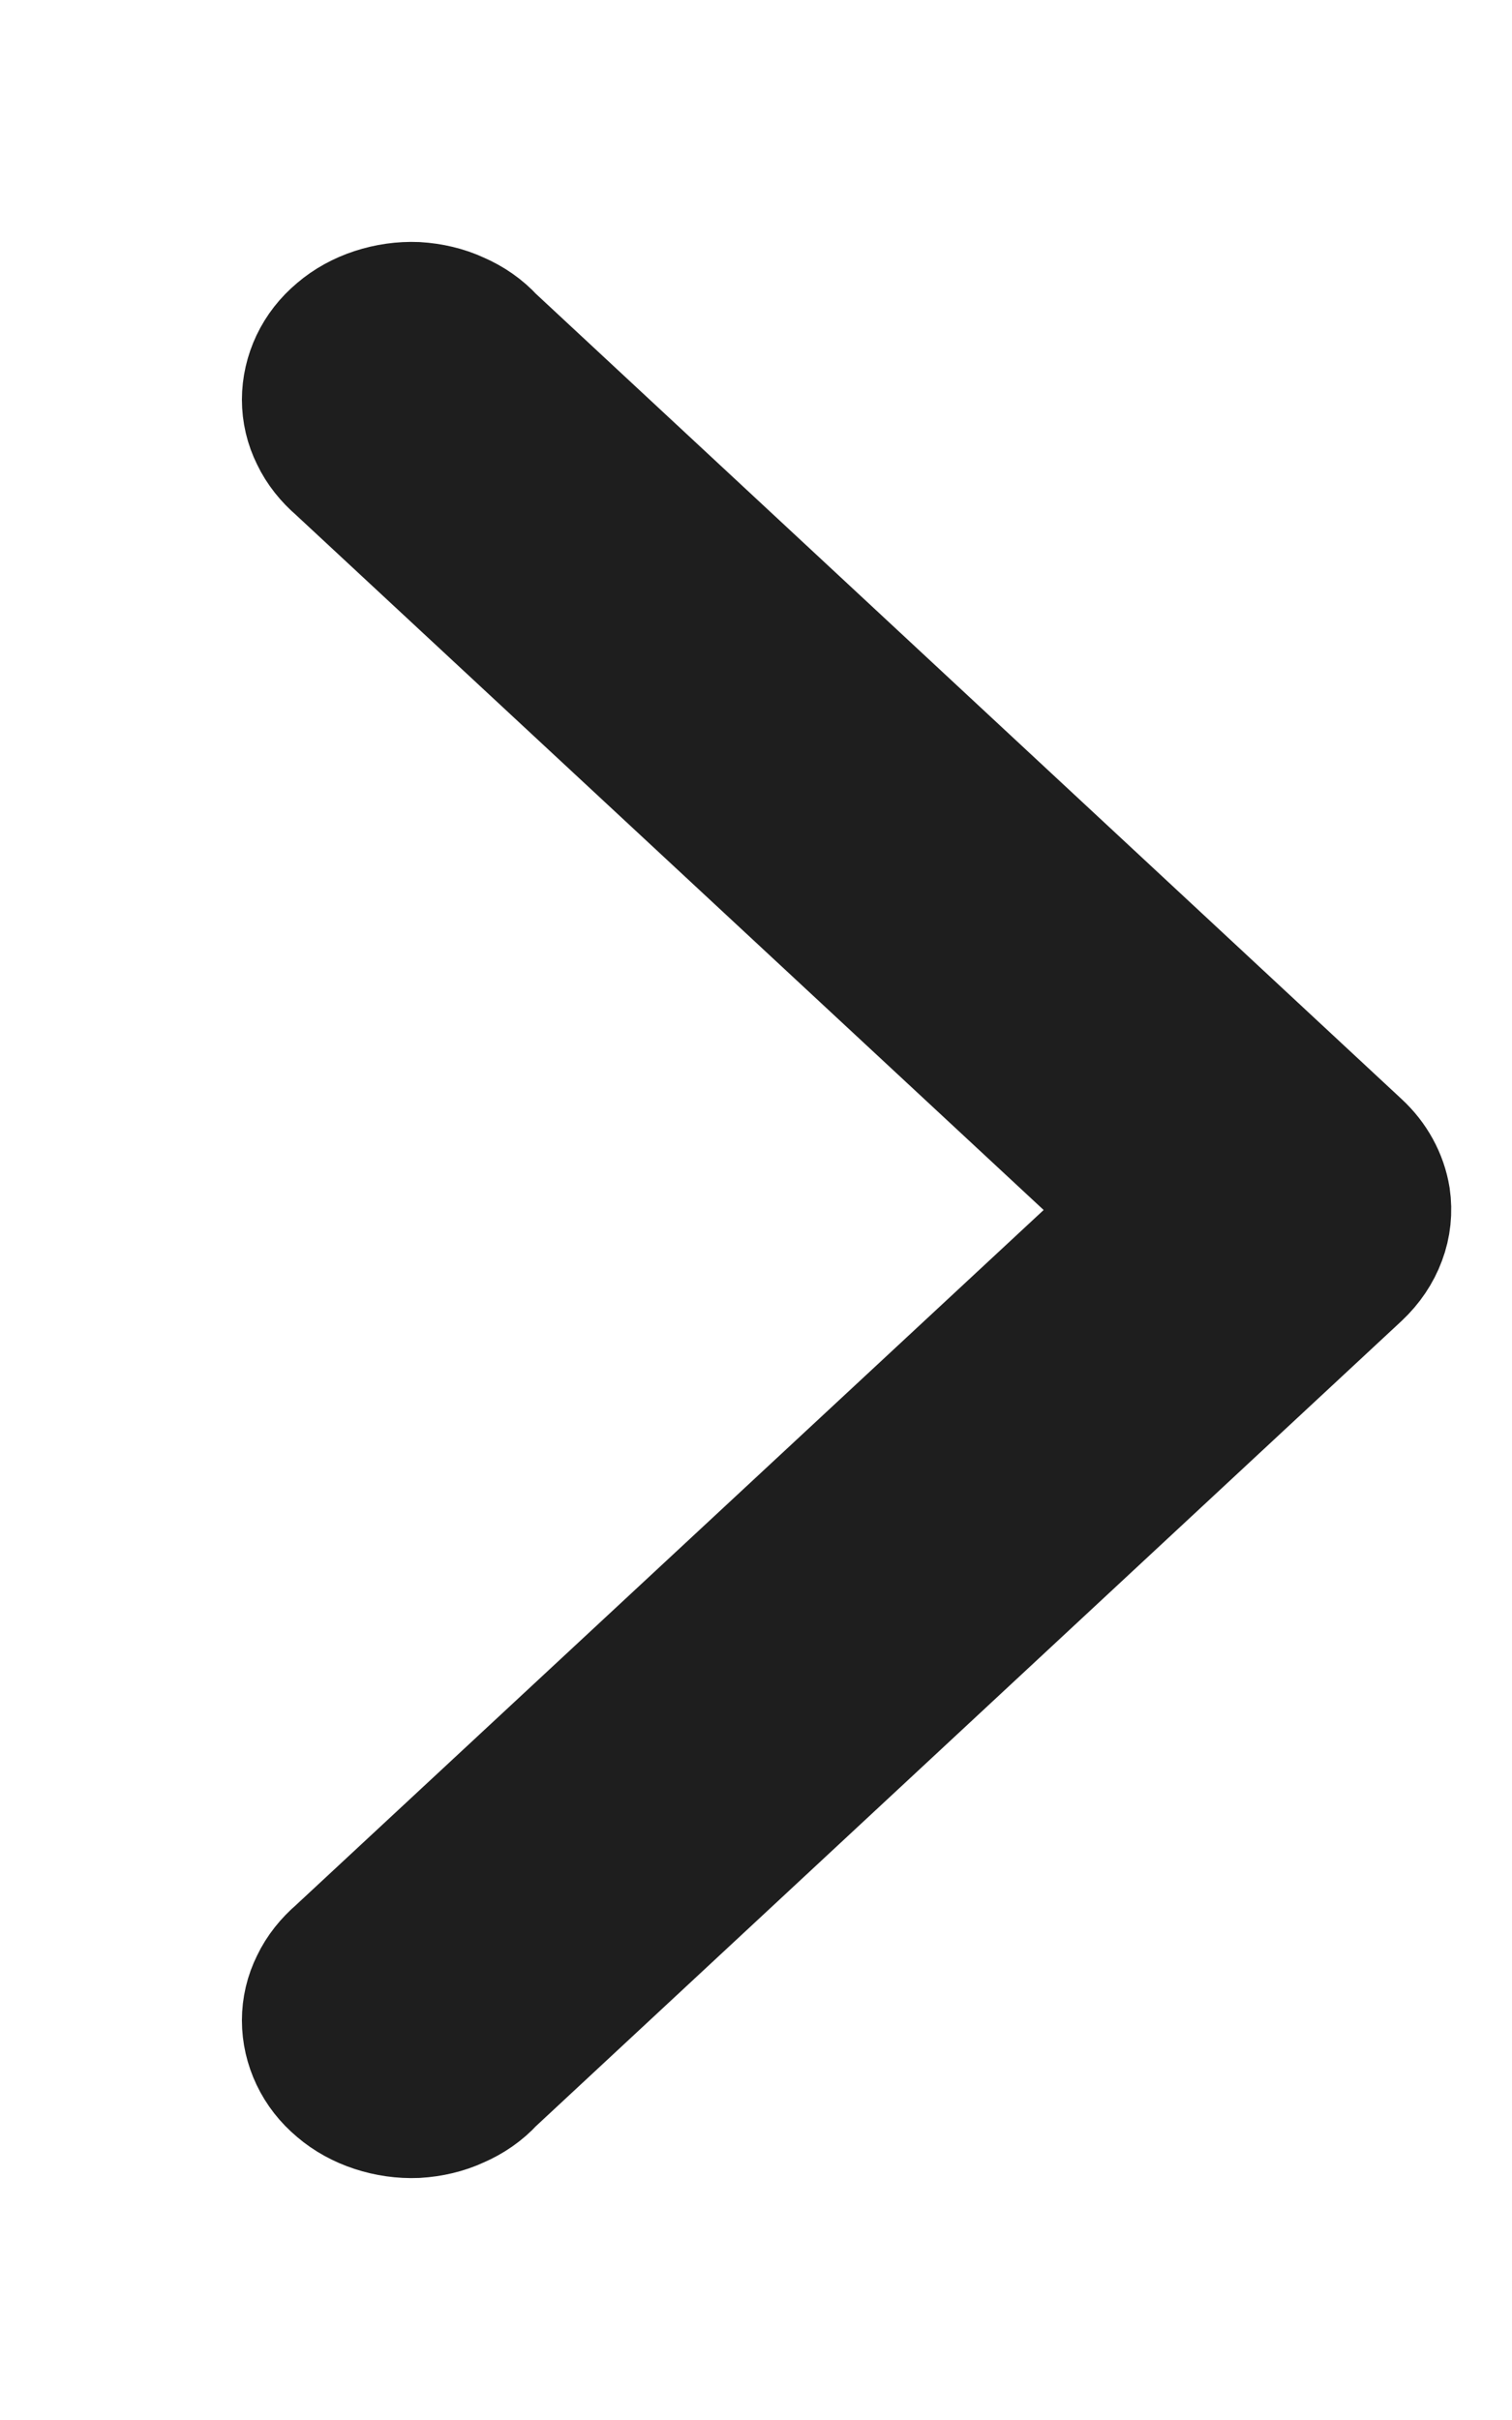 <svg width="5" height="8" viewBox="0 0 5 8" fill="none" xmlns="http://www.w3.org/2000/svg">
<path d="M4.596 3.957C4.585 3.89 4.551 3.828 4.499 3.78L1.632 1.114C1.601 1.08 1.562 1.053 1.518 1.034C1.475 1.014 1.427 1.003 1.378 1C1.329 0.998 1.281 1.005 1.235 1.02C1.189 1.035 1.147 1.058 1.112 1.088C1.076 1.118 1.048 1.154 1.029 1.194C1.01 1.234 1 1.278 1 1.321C1 1.365 1.01 1.408 1.03 1.448C1.049 1.488 1.078 1.524 1.113 1.554L3.745 4L1.113 6.446C1.078 6.476 1.049 6.512 1.03 6.552C1.01 6.592 1 6.635 1 6.679C1 6.723 1.01 6.766 1.029 6.806C1.048 6.846 1.076 6.882 1.112 6.912C1.147 6.942 1.189 6.965 1.235 6.98C1.281 6.995 1.329 7.002 1.378 7C1.427 6.997 1.475 6.986 1.518 6.966C1.562 6.947 1.601 6.92 1.632 6.886L4.499 4.22C4.536 4.185 4.564 4.144 4.581 4.098C4.598 4.053 4.603 4.004 4.596 3.957Z" fill="#1E1E1E" stroke="#1E1E1E" stroke-width="0.4"/>
</svg>
